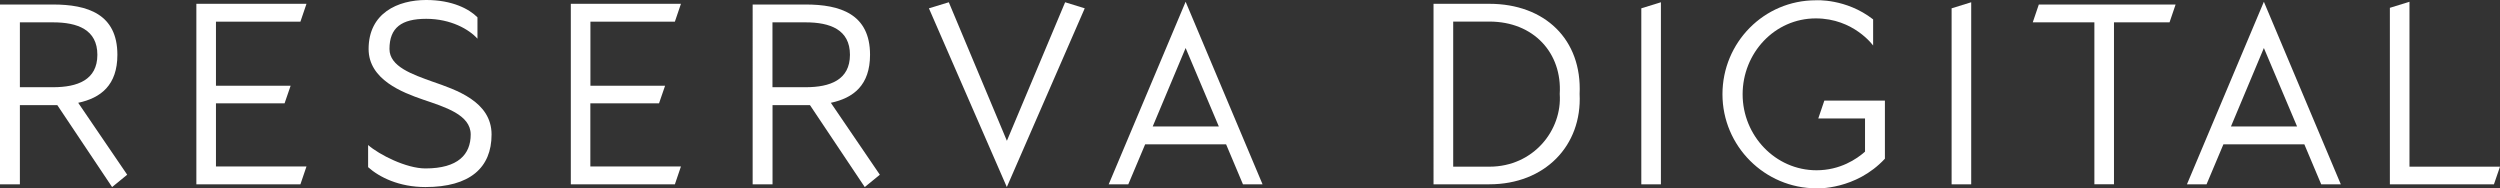 <?xml version="1.0" encoding="UTF-8"?>
<svg id="_レイヤー_2" data-name="レイヤー 2" xmlns="http://www.w3.org/2000/svg" viewBox="0 0 354.58 26.71">
  <rect x="0" y="0" width="354.58" height="26.71" fill="#333333" stroke="none"/>
  <defs>
    <style>
      .cls-1 {
        fill: #fff;
        stroke-width: 0px;
      }
    </style>
  </defs>
  <g id="_レイヤー_1-2" data-name="レイヤー 1">
    <g>
      <path class="cls-1" d="M16.65,7.77c0,4.31-2.35,6.13-5.56,6.81l6.95,10.2-2.14,1.75-7.77-11.62H2.82v11.23H0V.64h7.52c4.85,0,9.13,1.32,9.13,7.13ZM2.82,12.37h4.71c3.46,0,6.28-1.03,6.28-4.6s-2.82-4.6-6.28-4.6H2.82v9.2Z"/>
      <path class="cls-1" d="M43.47,23.61l-.86,2.53h-14.76V.54h15.62l-.86,2.53h-11.98v9.09h10.59l-.86,2.5h-9.73v8.95h12.84Z"/>
      <path class="cls-1" d="M61.38,11.59c3.25,1.14,8.34,2.78,8.34,7.49s-3.07,7.45-9.38,7.45c-3.74,0-6.53-1.39-8.13-2.82v-3.14c1.6,1.39,5.42,3.32,8.13,3.32,4.64,0,6.42-2,6.42-4.81s-3.64-3.89-6.78-4.96c-2.89-1-7.7-2.82-7.7-7.17,0-5.1,4.14-6.95,8.17-6.95,3.71,0,6.1,1.28,7.27,2.46v3.03c-1.18-1.32-3.78-2.82-7.27-2.82s-5.21,1.25-5.21,4.28c0,2.5,3.25,3.6,6.13,4.64Z"/>
      <path class="cls-1" d="M96.58,23.61l-.86,2.53h-14.76V.54h15.62l-.86,2.53h-11.98v9.09h10.59l-.86,2.5h-9.74v8.95h12.84Z"/>
      <path class="cls-1" d="M123.4,7.77c0,4.31-2.35,6.13-5.56,6.81l6.95,10.2-2.14,1.75-7.77-11.62h-5.31v11.23h-2.82V.64h7.52c4.85,0,9.13,1.32,9.13,7.13ZM109.56,12.37h4.71c3.46,0,6.28-1.03,6.28-4.6s-2.82-4.6-6.28-4.6h-4.71v9.2Z"/>
      <path class="cls-1" d="M131.75,1.18l2.82-.86,8.24,19.65L151.07.32l2.78.86-11.05,25.35-11.05-25.35Z"/>
      <path class="cls-1" d="M173.9,20.47h-11.48l-2.39,5.67h-2.78L168.16.25l10.91,25.89h-2.78l-2.39-5.67ZM168.16,6.81l-4.67,11.13h9.38l-4.71-11.13Z"/>
      <path class="cls-1" d="M224.04,13.34c.36,7.35-4.96,12.8-12.8,12.8h-7.92V.54h7.92c7.84,0,13.16,5.03,12.8,12.8ZM206.11,23.64h5.13c6.31,0,10.34-5.24,9.98-10.31.36-5.78-3.67-10.27-9.98-10.27h-5.13v20.58Z"/>
      <path class="cls-1" d="M232.79,1.18l2.78-.86v25.82h-2.78V1.18Z"/>
      <path class="cls-1" d="M257.64,26.71c-7.35,0-13.34-5.99-13.34-13.34S250.19.04,257.54.04c0,0,4.28-.29,8.13,2.71v3.71s-2.75-3.85-8.13-3.85c-5.85,0-10.38,4.92-10.38,10.77s4.64,10.77,10.48,10.77c3.35,0,5.71-1.6,6.88-2.64v-4.71h-6.63l.86-2.53h8.59v8.24c-4.14,4.46-9.7,4.21-9.7,4.21Z"/>
      <path class="cls-1" d="M276.8,1.18l2.78-.86v25.82h-2.78V1.18Z"/>
      <path class="cls-1" d="M299.83,3.17v22.96h-2.78V3.17h-8.74l.86-2.53h19.4l-.86,2.53h-7.88Z"/>
      <path class="cls-1" d="M326.83,20.47h-11.48l-2.39,5.67h-2.78L321.09.25l10.91,25.89h-2.78l-2.39-5.67ZM321.09,6.81l-4.67,11.13h9.38l-4.71-11.13Z"/>
      <path class="cls-1" d="M354.58,23.64l-.86,2.5h-14.76V1.11l2.78-.86v23.39h12.84Z"/>
    </g>
  </g>
</svg>